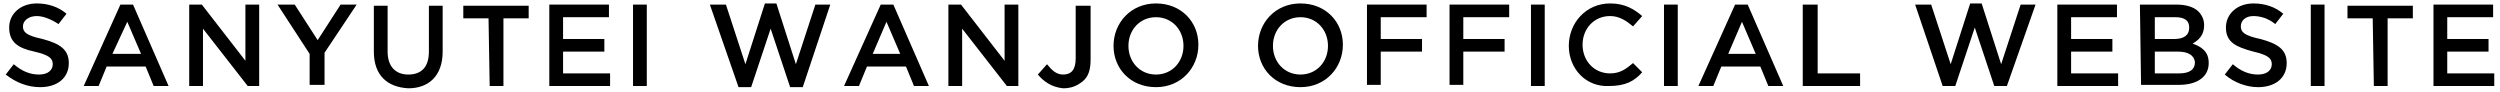<?xml version="1.0" encoding="utf-8"?>
<!-- Generator: Adobe Illustrator 26.0.3, SVG Export Plug-In . SVG Version: 6.00 Build 0)  -->
<svg version="1.1" id="レイヤー_1" xmlns="http://www.w3.org/2000/svg" xmlns:xlink="http://www.w3.org/1999/xlink" x="0px"
	 y="0px" viewBox="0 0 218 8" style="enable-background:new 0 0 218 8;" xml:space="preserve">
<g>
	<path d="M0.5,6.5l0.7-0.9c0.7,0.6,1.4,0.9,2.2,0.9c0.8,0,1.2-0.4,1.2-0.9v0c0-0.5-0.3-0.8-1.6-1.1C1.6,4.2,0.8,3.7,0.8,2.4v0
		c0-1.2,1-2.1,2.4-2.1c1,0,1.9,0.3,2.6,0.9L5.1,2.1C4.5,1.7,3.8,1.4,3.2,1.4C2.5,1.4,2,1.8,2,2.3v0c0,0.5,0.3,0.8,1.7,1.1
		C5.2,3.8,6,4.3,6,5.5v0c0,1.3-1,2.1-2.5,2.1C2.4,7.6,1.4,7.2,0.5,6.5z"/>
	<path d="M10.5,0.4h1.1l3.1,7.1h-1.3l-0.7-1.7H9.3L8.6,7.5H7.3L10.5,0.4z M12.3,4.7l-1.2-2.8L9.8,4.7H12.3z"/>
	<path d="M16.5,0.4h1.1l3.8,4.9V0.4h1.2v7.1h-1l-3.9-5v5h-1.2L16.5,0.4L16.5,0.4z"/>
	<path d="M27,4.7l-2.8-4.3h1.5l2,3.1l2-3.1h1.4l-2.8,4.2v2.8H27L27,4.7L27,4.7z"/>
	<path d="M32.6,4.5V0.5h1.2v4c0,1.3,0.7,2,1.8,2s1.8-0.6,1.8-2V0.5h1.2v4c0,2.1-1.2,3.2-3,3.2C33.8,7.6,32.6,6.6,32.6,4.5z"/>
	<path d="M42.6,1.6h-2.2V0.5h5.7v1.1h-2.2v5.9h-1.2L42.6,1.6L42.6,1.6z"/>
	<path d="M47.9,0.4h5.2v1.1h-4v1.9h3.6v1.1h-3.6v1.9h4.1v1.1h-5.3L47.9,0.4L47.9,0.4z"/>
	<path d="M55.2,0.4h1.2v7.1h-1.2V0.4z"/>
	<path d="M61.9,0.4h1.4l1.7,5.2l1.7-5.3h1l1.7,5.3l1.7-5.2h1.3L70,7.6h-1.1l-1.7-5.1l-1.7,5.1h-1.1L61.9,0.4z"/>
	<path d="M76.8,0.4h1.1L81,7.5h-1.3L79,5.8h-3.4l-0.7,1.7h-1.3L76.8,0.4z M78.5,4.7l-1.2-2.8l-1.2,2.8H78.5z"/>
	<path d="M82.7,0.4h1.1l3.8,4.9V0.4h1.2v7.1h-1l-3.9-5v5h-1.2L82.7,0.4L82.7,0.4z"/>
	<path d="M90.5,6.5l0.8-0.9c0.4,0.5,0.8,0.9,1.4,0.9c0.7,0,1.1-0.4,1.1-1.4V0.5h1.3v4.7c0,0.9-0.2,1.5-0.7,1.9s-1,0.6-1.7,0.6
		C91.7,7.6,91,7.1,90.5,6.5z"/>
	<path d="M97.1,4L97.1,4c0-2,1.5-3.7,3.7-3.7s3.7,1.6,3.7,3.6v0c0,2-1.5,3.7-3.7,3.7C98.6,7.6,97.1,6,97.1,4z M103.2,4L103.2,4
		c0-1.4-1-2.5-2.4-2.5c-1.4,0-2.4,1.1-2.4,2.5v0c0,1.4,1,2.5,2.4,2.5C102.2,6.5,103.2,5.4,103.2,4z"/>
	<path d="M109.7,4L109.7,4c0-2,1.5-3.7,3.7-3.7c2.2,0,3.7,1.6,3.7,3.6v0c0,2-1.5,3.7-3.7,3.7C111.2,7.6,109.7,6,109.7,4z M115.8,4
		L115.8,4c0-1.4-1-2.5-2.4-2.5C112,1.5,111,2.6,111,4v0c0,1.4,1,2.5,2.4,2.5S115.8,5.4,115.8,4z"/>
	<path d="M119.1,0.4h5.3v1.1h-4v1.9h3.6v1.1h-3.6v2.9h-1.2V0.4z"/>
	<path d="M126.3,0.4h5.3v1.1h-4v1.9h3.6v1.1h-3.6v2.9h-1.2V0.4z"/>
	<path d="M133.5,0.4h1.2v7.1h-1.2V0.4z"/>
	<path d="M136.8,4L136.8,4c0-2,1.5-3.7,3.6-3.7c1.3,0,2.1,0.5,2.8,1.1l-0.8,0.9c-0.6-0.5-1.2-0.9-2-0.9c-1.4,0-2.4,1.1-2.4,2.5v0
		c0,1.4,1,2.5,2.4,2.5c0.9,0,1.4-0.4,2-0.9l0.8,0.8c-0.7,0.8-1.5,1.2-2.9,1.2C138.3,7.6,136.8,6,136.8,4z"/>
	<path d="M145.1,0.4h1.2v7.1h-1.2V0.4z"/>
	<path d="M151.3,0.4h1.1l3.1,7.1h-1.3l-0.7-1.7h-3.4l-0.7,1.7h-1.3L151.3,0.4z M153.1,4.7l-1.2-2.8l-1.2,2.8H153.1z"/>
	<path d="M157.3,0.4h1.2v6h3.7v1.1h-5V0.4z"/>
	<path d="M167,0.4h1.4l1.7,5.2l1.7-5.3h1l1.7,5.3l1.7-5.2h1.3l-2.5,7.1h-1.1l-1.7-5.1l-1.7,5.1h-1.1L167,0.4z"/>
	<path d="M179.4,0.4h5.2v1.1h-4v1.9h3.6v1.1h-3.6v1.9h4.1v1.1h-5.3L179.4,0.4L179.4,0.4z"/>
	<path d="M186.6,0.4h3.2c0.8,0,1.5,0.2,1.9,0.6c0.3,0.3,0.5,0.7,0.5,1.2v0c0,0.9-0.5,1.3-1,1.6c0.8,0.3,1.4,0.7,1.4,1.7v0
		c0,1.2-1,1.9-2.6,1.9h-3.3L186.6,0.4L186.6,0.4z M190.9,2.4c0-0.6-0.4-0.9-1.2-0.9h-1.8v1.9h1.7C190.4,3.4,190.9,3.1,190.9,2.4
		L190.9,2.4z M189.9,4.5h-2v1.9h2.1c0.9,0,1.4-0.3,1.4-1v0C191.3,4.8,190.8,4.5,189.9,4.5z"/>
	<path d="M194,6.5l0.7-0.9c0.7,0.6,1.4,0.9,2.2,0.9c0.8,0,1.2-0.4,1.2-0.9v0c0-0.5-0.3-0.8-1.6-1.1c-1.5-0.4-2.4-0.8-2.4-2.1v0
		c0-1.2,1-2.1,2.4-2.1c1,0,1.9,0.3,2.6,0.9l-0.7,0.9c-0.6-0.5-1.3-0.7-1.9-0.7c-0.7,0-1.1,0.4-1.1,0.9v0c0,0.5,0.3,0.8,1.7,1.1
		c1.5,0.4,2.3,0.9,2.3,2.1v0c0,1.3-1,2.1-2.5,2.1C195.9,7.6,194.8,7.2,194,6.5z"/>
	<path d="M201.5,0.4h1.2v7.1h-1.2V0.4z"/>
	<path d="M206.9,1.6h-2.2V0.5h5.7v1.1h-2.2v5.9h-1.2L206.9,1.6L206.9,1.6z"/>
	<path d="M212.2,0.4h5.2v1.1h-4v1.9h3.6v1.1h-3.6v1.9h4.1v1.1h-5.3L212.2,0.4L212.2,0.4z"/>
</g>
</svg>
